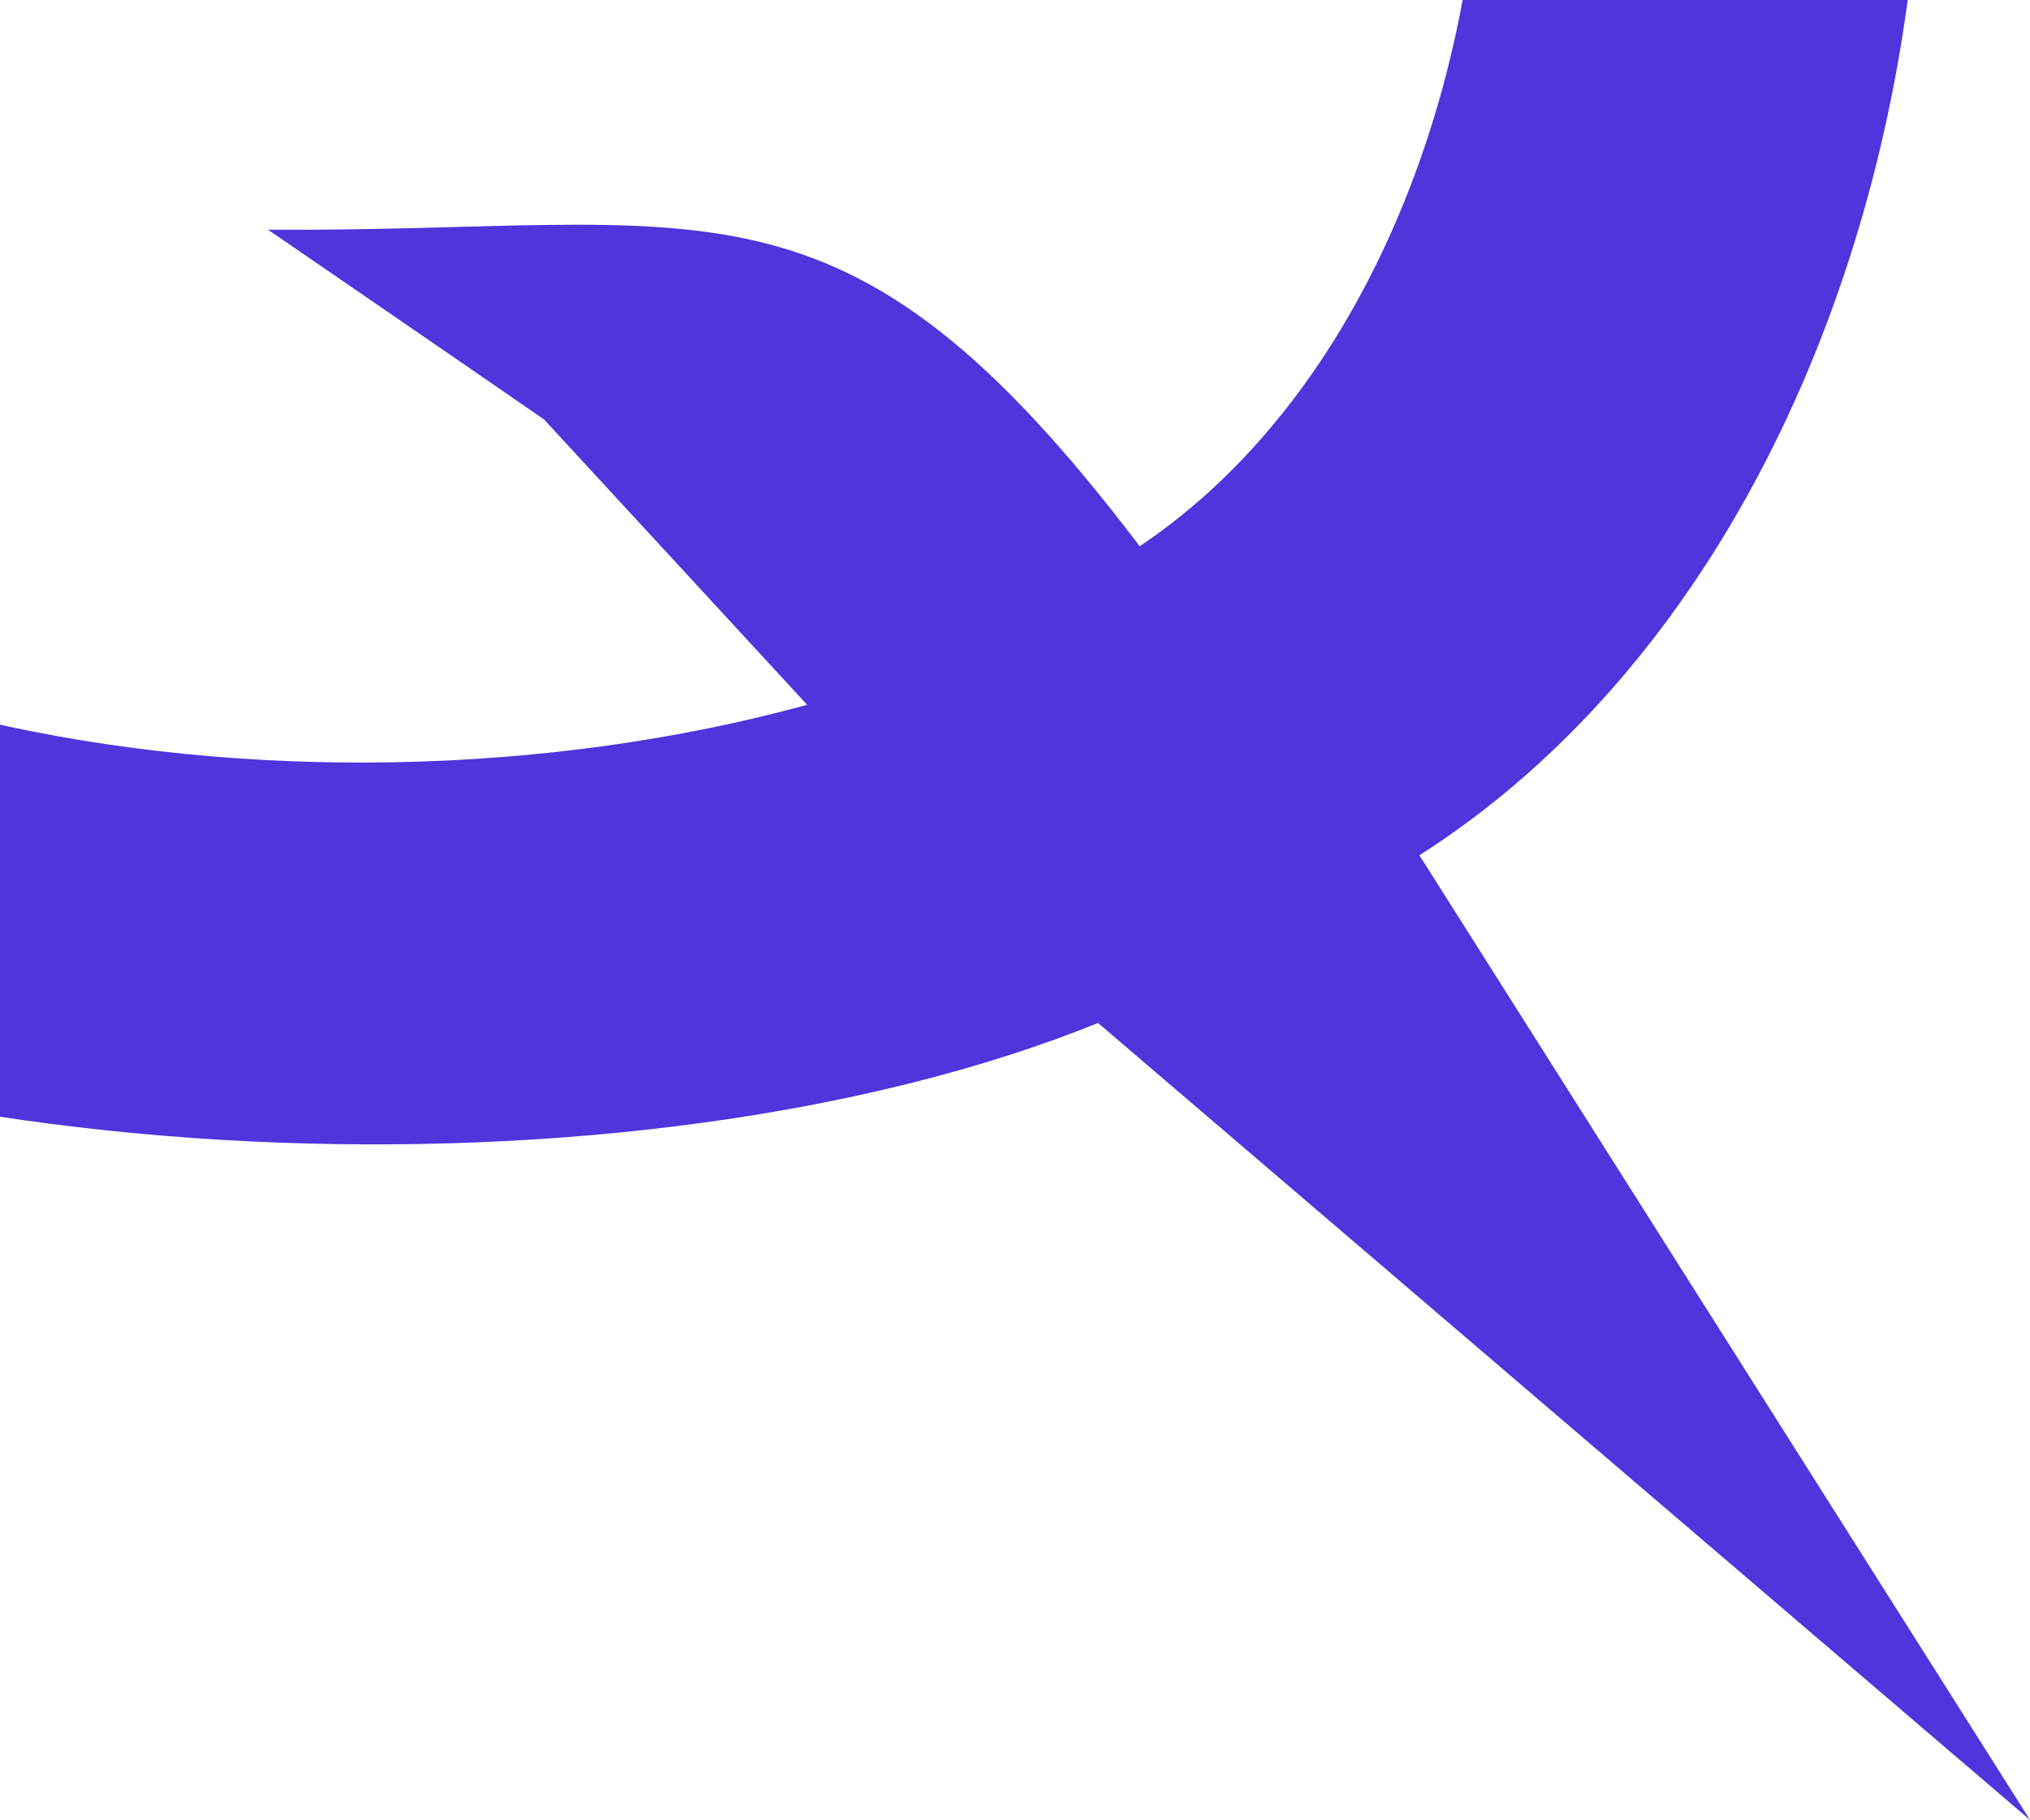 <svg xmlns="http://www.w3.org/2000/svg" width="357" height="320" viewBox="0 0 357 320" fill="none">
  <path d="M249.618 150.385C333.721 96.713 360.285 -40.019 318.421 -133L291.388 -113.723C269.893 -98.415 258.723 -72.808 260.224 -46.35C263.322 9.023 242.014 68.176 200.432 96.051C147.867 26.788 124.682 40.867 47.149 40.395C47.149 40.395 86.01 67.042 95.678 73.751L141.954 123.927C96.522 136.4 42.925 137.439 -2.975 126.762C-23.344 122.037 -44.652 125.628 -61.735 137.723L-99 164.37C-26.066 207.459 111.353 212.939 193.11 179.867L357 320L249.618 150.385Z" fill="#5a3dff"/>
  <path d="M249.618 150.385C333.721 96.713 360.285 -40.019 318.421 -133L291.388 -113.723C269.893 -98.415 258.723 -72.808 260.224 -46.35C263.322 9.023 242.014 68.176 200.432 96.051C147.867 26.788 124.682 40.867 47.149 40.395C47.149 40.395 86.01 67.042 95.678 73.751L141.954 123.927C96.522 136.4 42.925 137.439 -2.975 126.762C-23.344 122.037 -44.652 125.628 -61.735 137.723L-99 164.37C-26.066 207.459 111.353 212.939 193.11 179.867L357 320L249.618 150.385Z" fill="black" fill-opacity="0.14"/>
</svg>